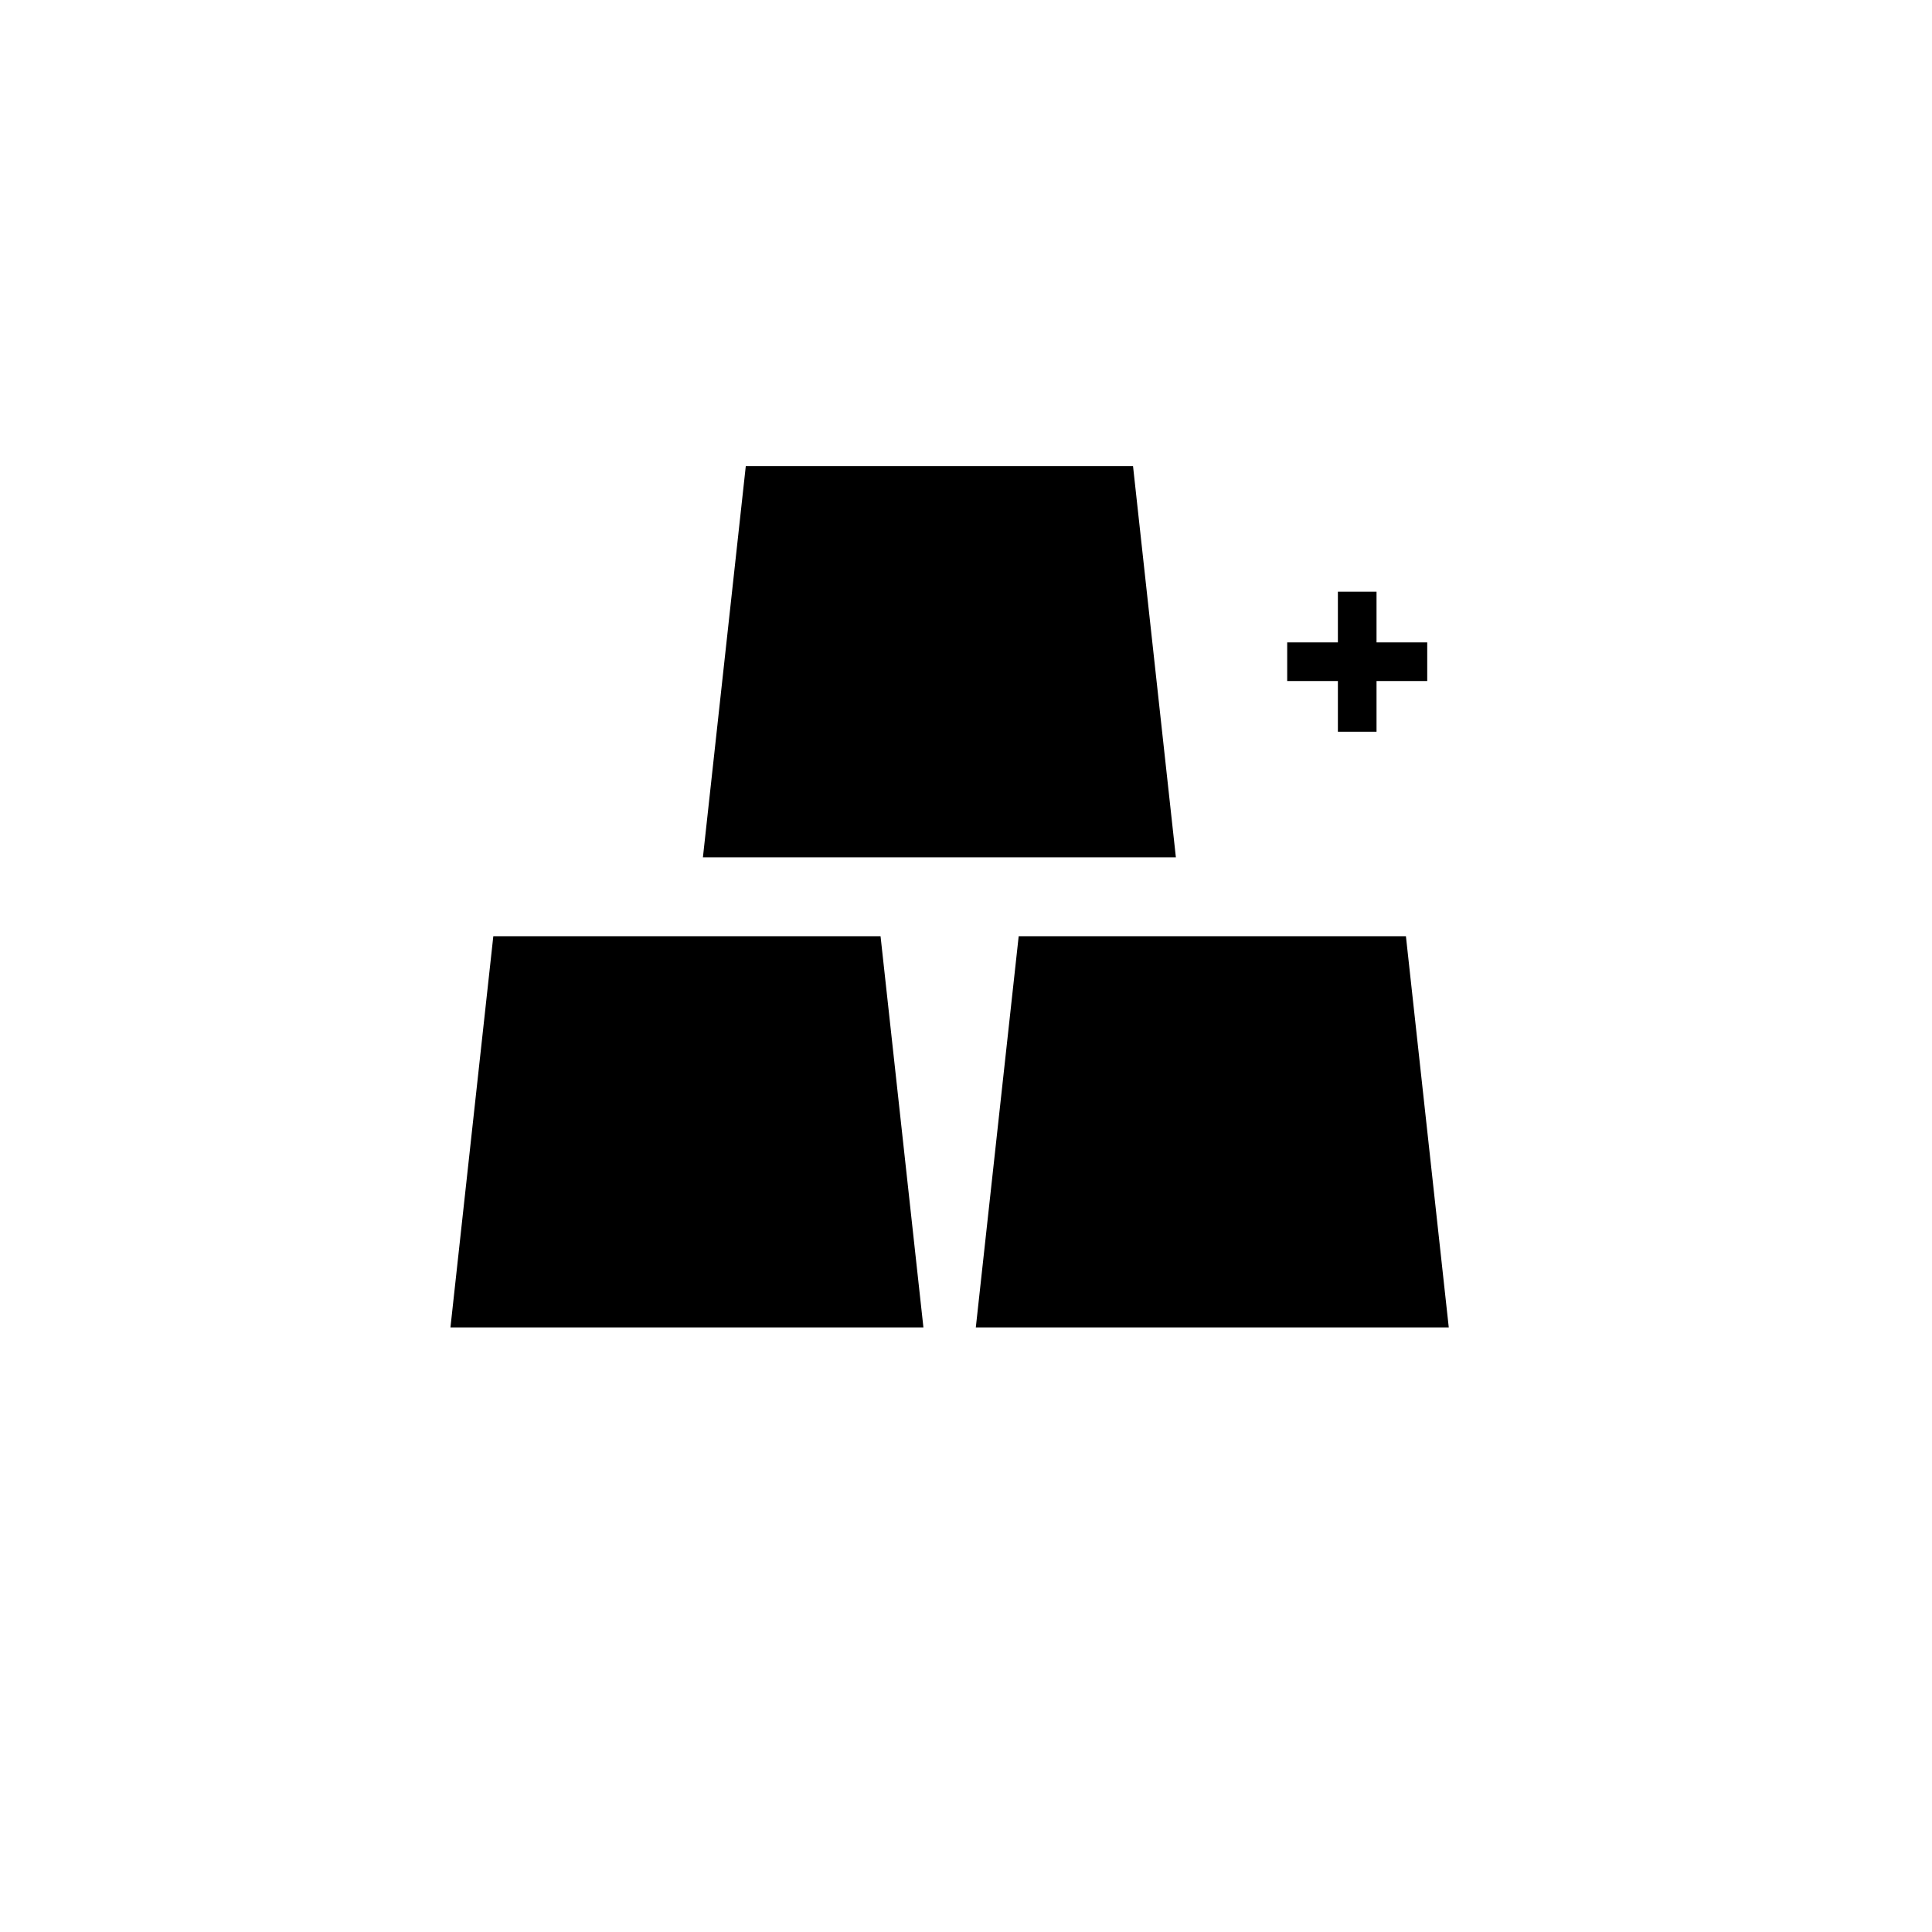 <?xml version="1.0" encoding="utf-8"?>
<!-- Generator: Adobe Illustrator 17.0.0, SVG Export Plug-In . SVG Version: 6.00 Build 0)  -->
<!DOCTYPE svg PUBLIC "-//W3C//DTD SVG 1.1//EN" "http://www.w3.org/Graphics/SVG/1.1/DTD/svg11.dtd">
<svg version="1.1" id="Layer_1" xmlns="http://www.w3.org/2000/svg" xmlns:xlink="http://www.w3.org/1999/xlink" x="0px" y="0px"
	 width="100px" height="100px" viewBox="0 0 100 100" enable-background="new 0 0 100 100" xml:space="preserve">
<g>
	<path d="M25.534,48.458l-2.219,20.25h24.481l-2.219-20.25H25.534z"/>
	<path d="M72.77,48.458H52.727l-2.219,20.25h24.48L72.77,48.458z"/>
	<path d="M58.645,24.125H38.602l-2.219,20.25h24.48L58.645,24.125z"/>
	<polygon points="69.249,37.874 71.249,37.874 71.249,35.25 73.873,35.25 73.873,33.25 71.249,33.25 71.249,30.626 69.249,30.626 
		69.249,33.25 66.625,33.25 66.625,35.25 69.249,35.25 	"/>
</g>
</svg>
